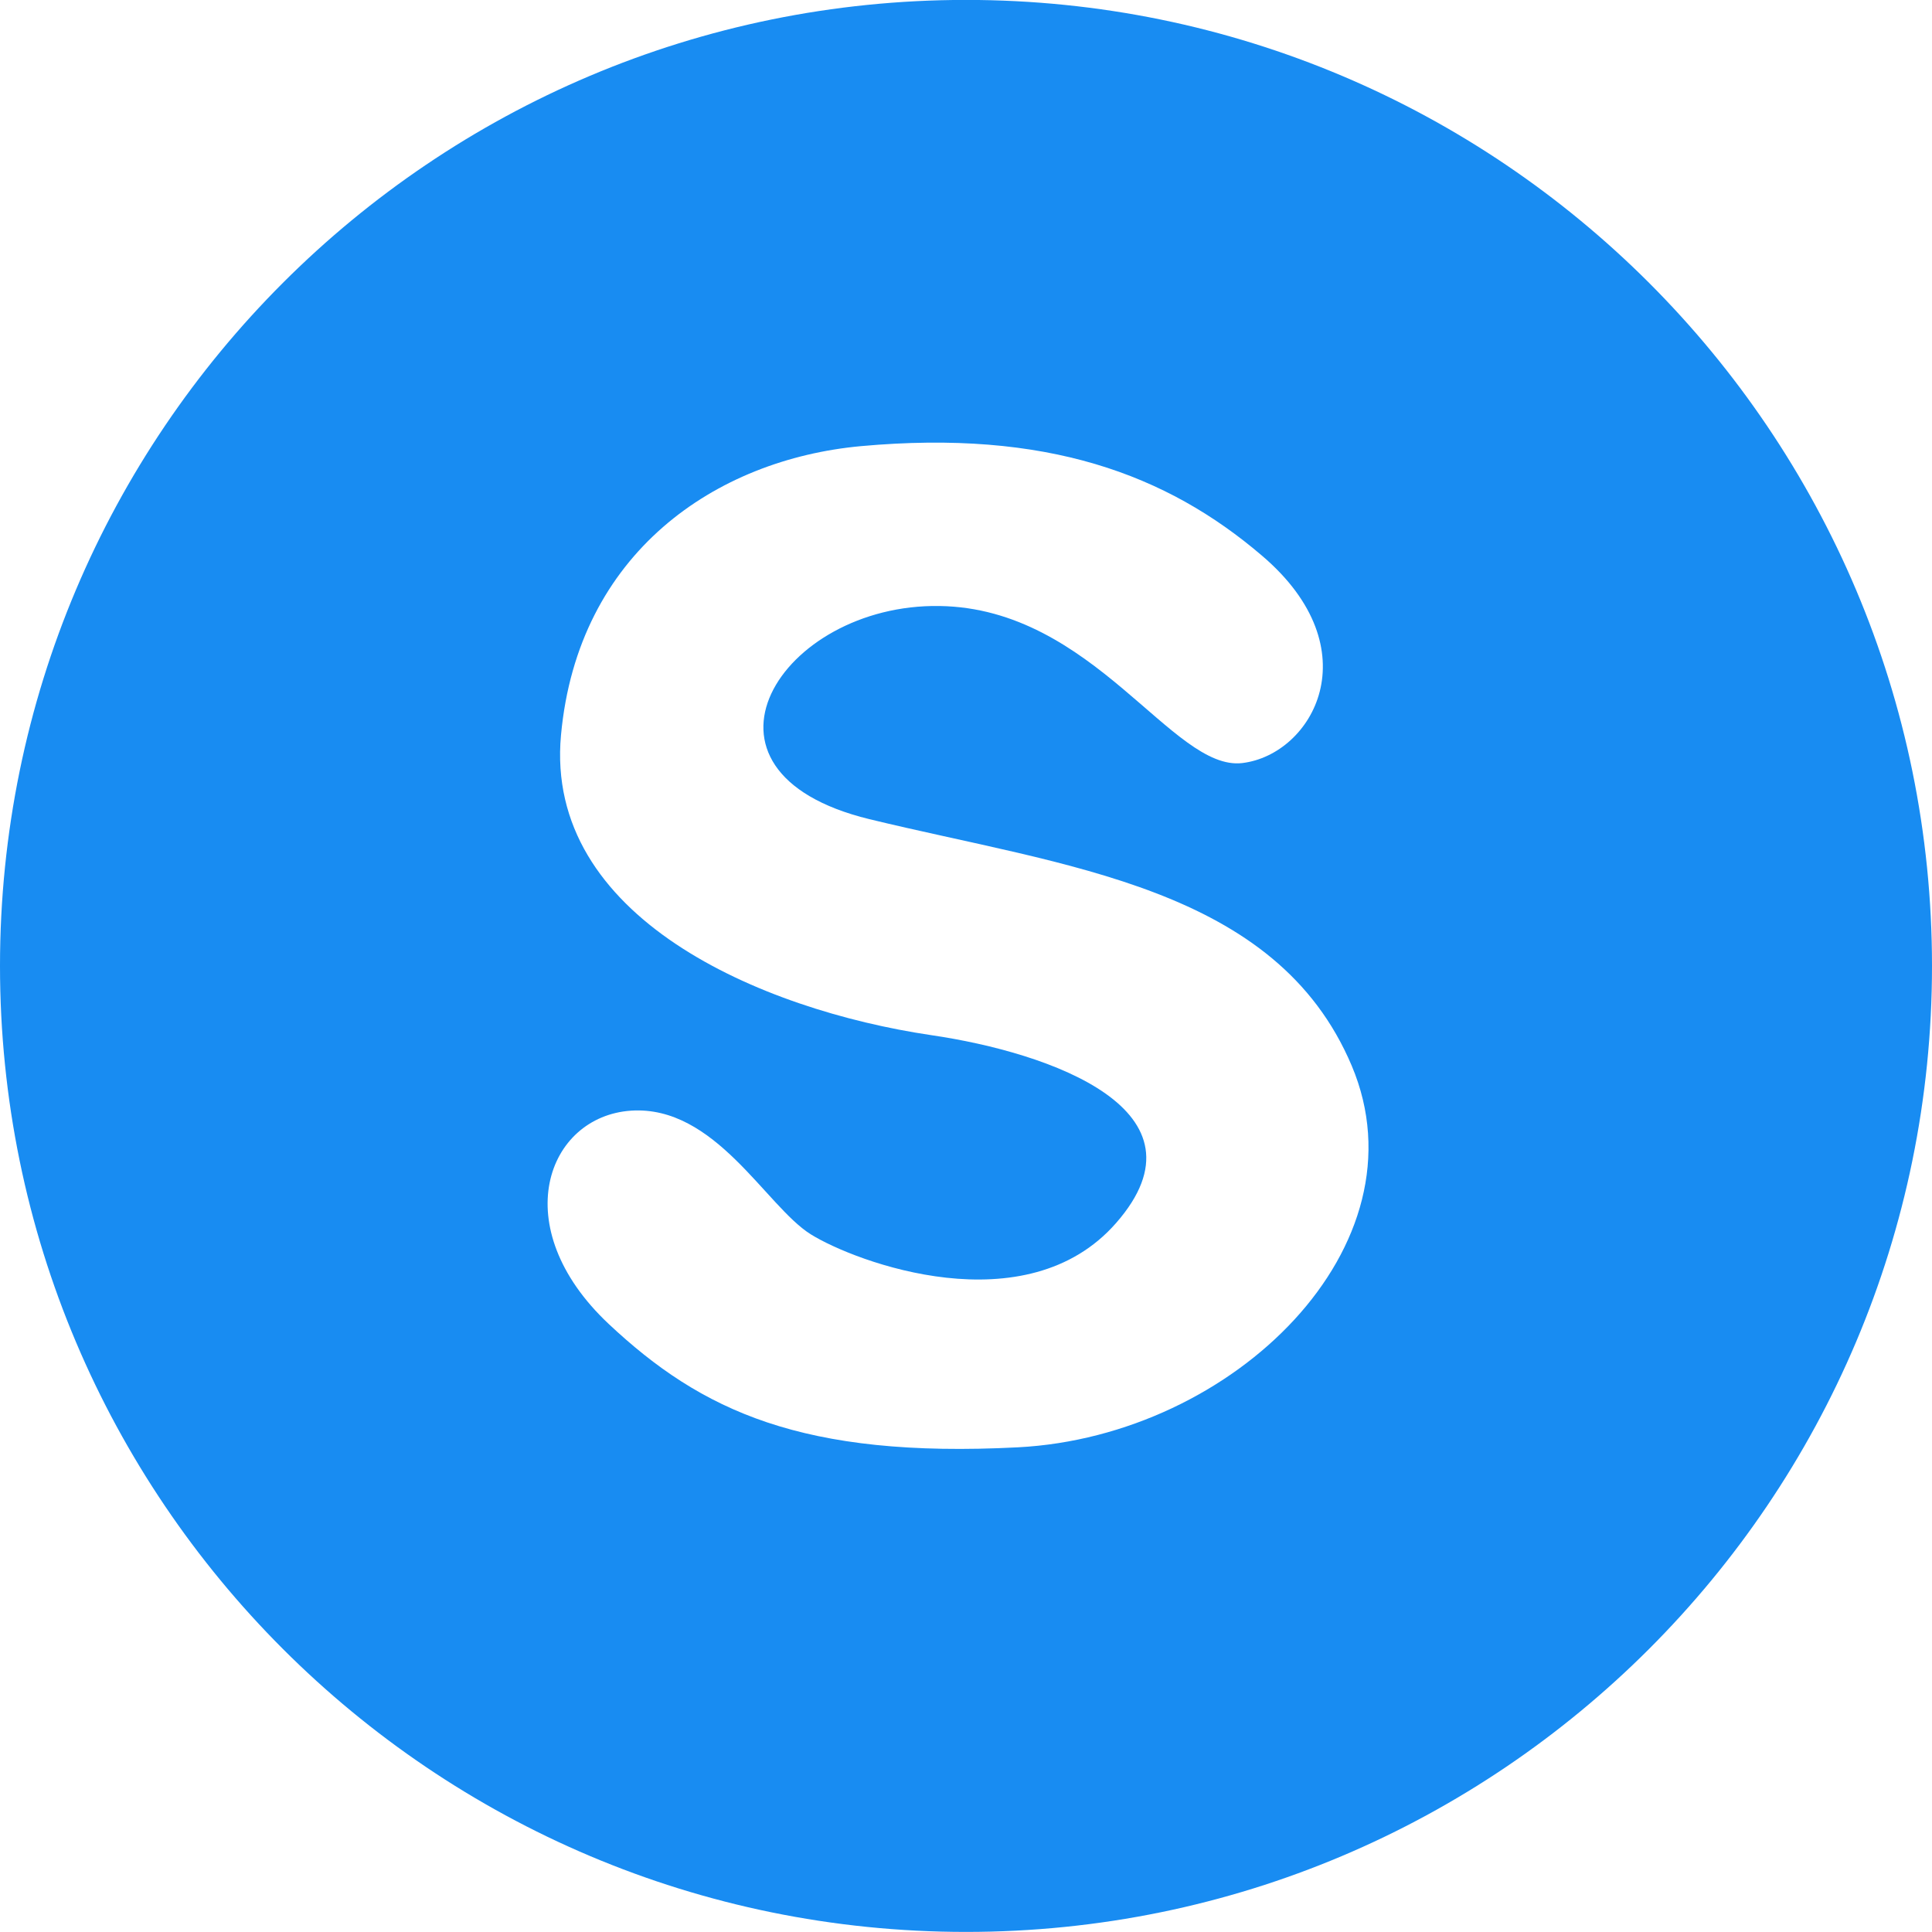 <svg width="24" height="24" viewBox="0 0 24 24" fill="none" xmlns="http://www.w3.org/2000/svg">
<g clip-path="url(#clip0)">
<path fill-rule="evenodd" clip-rule="evenodd" d="M12 -0.001C5.372 -0.001 0 5.371 0 11.999C0 18.626 5.372 23.999 12 23.999C18.627 23.999 24 18.626 24 11.999C24 5.371 18.627 -0.001 12 -0.001ZM12.647 17.979C9.966 18.118 8.711 17.525 7.562 16.447C6.278 15.241 6.794 13.868 7.839 13.797C8.885 13.728 9.512 14.982 10.07 15.332C10.627 15.68 12.747 16.472 13.866 15.191C15.085 13.797 13.056 13.077 11.568 12.859C9.443 12.544 6.76 11.394 6.969 9.131C7.178 6.866 8.892 5.707 10.696 5.542C12.996 5.333 14.492 5.89 15.676 6.902C17.045 8.068 16.305 9.374 15.432 9.479C14.563 9.582 13.588 7.557 11.672 7.528C9.697 7.496 8.362 9.582 10.8 10.176C13.239 10.768 15.851 11.012 16.792 13.24C17.733 15.471 15.33 17.839 12.647 17.979Z" fill="#188CF2"/>
</g>
<defs>
<clipPath id="clip0">
<rect width="24" height="24" fill="white"/>
</clipPath>
</defs>
</svg>

